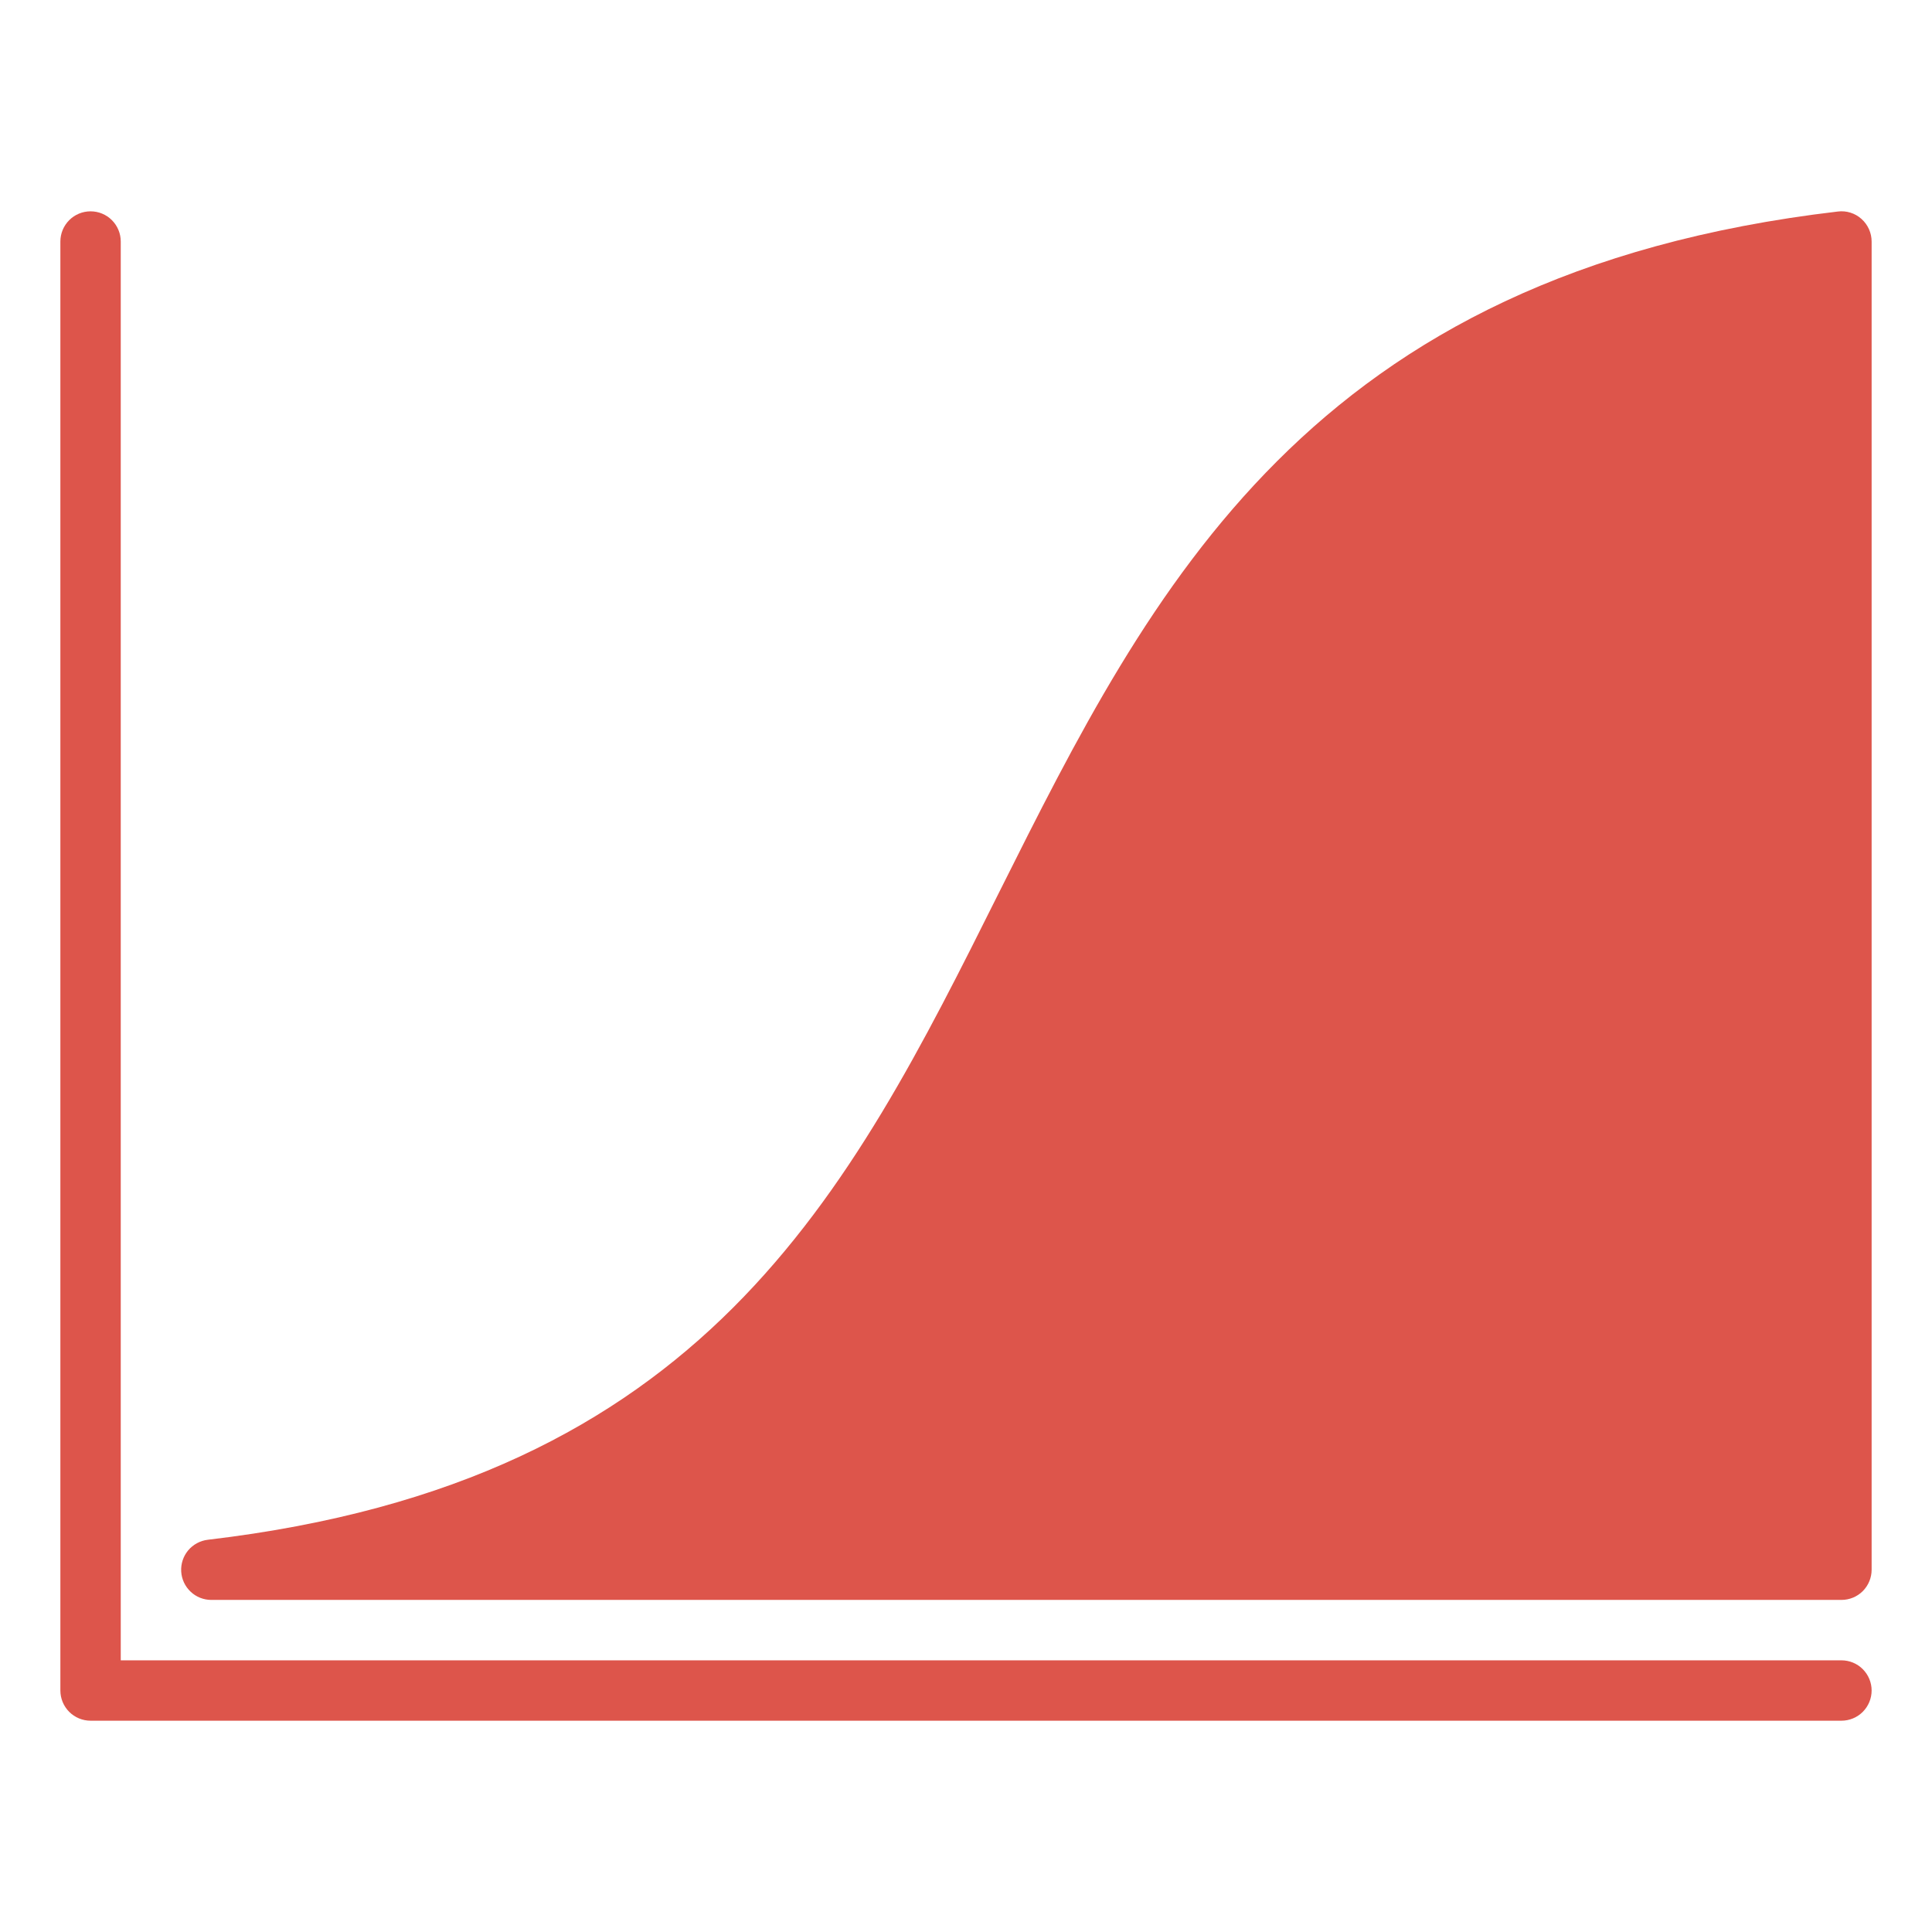 <svg width="52" height="52" viewBox="0 0 52 52" fill="none" xmlns="http://www.w3.org/2000/svg">
<path d="M49.562 43.062H5.688C5.48 43.062 5.281 42.983 5.131 42.841C4.98 42.699 4.889 42.504 4.877 42.298C4.865 42.091 4.932 41.887 5.065 41.728C5.198 41.57 5.387 41.468 5.592 41.443C18.969 39.869 22.821 32.167 26.894 24.012C30.99 15.829 35.219 7.369 49.467 5.693C49.581 5.679 49.697 5.689 49.806 5.724C49.916 5.758 50.017 5.816 50.102 5.893C50.188 5.969 50.256 6.063 50.303 6.167C50.35 6.272 50.375 6.385 50.375 6.5V42.25C50.375 42.465 50.289 42.672 50.137 42.825C49.985 42.977 49.778 43.062 49.562 43.062Z" fill="#DD554B"/>
<path d="M49.562 46.313H2.438C2.222 46.313 2.015 46.227 1.863 46.075C1.711 45.922 1.625 45.716 1.625 45.5V6.5C1.625 6.285 1.711 6.078 1.863 5.926C2.015 5.773 2.222 5.688 2.438 5.688C2.653 5.688 2.86 5.773 3.012 5.926C3.164 6.078 3.25 6.285 3.25 6.5V44.688H49.562C49.778 44.688 49.985 44.773 50.137 44.926C50.289 45.078 50.375 45.285 50.375 45.5C50.375 45.716 50.289 45.922 50.137 46.075C49.985 46.227 49.778 46.313 49.562 46.313Z" fill="#DD554B"/>
</svg>
